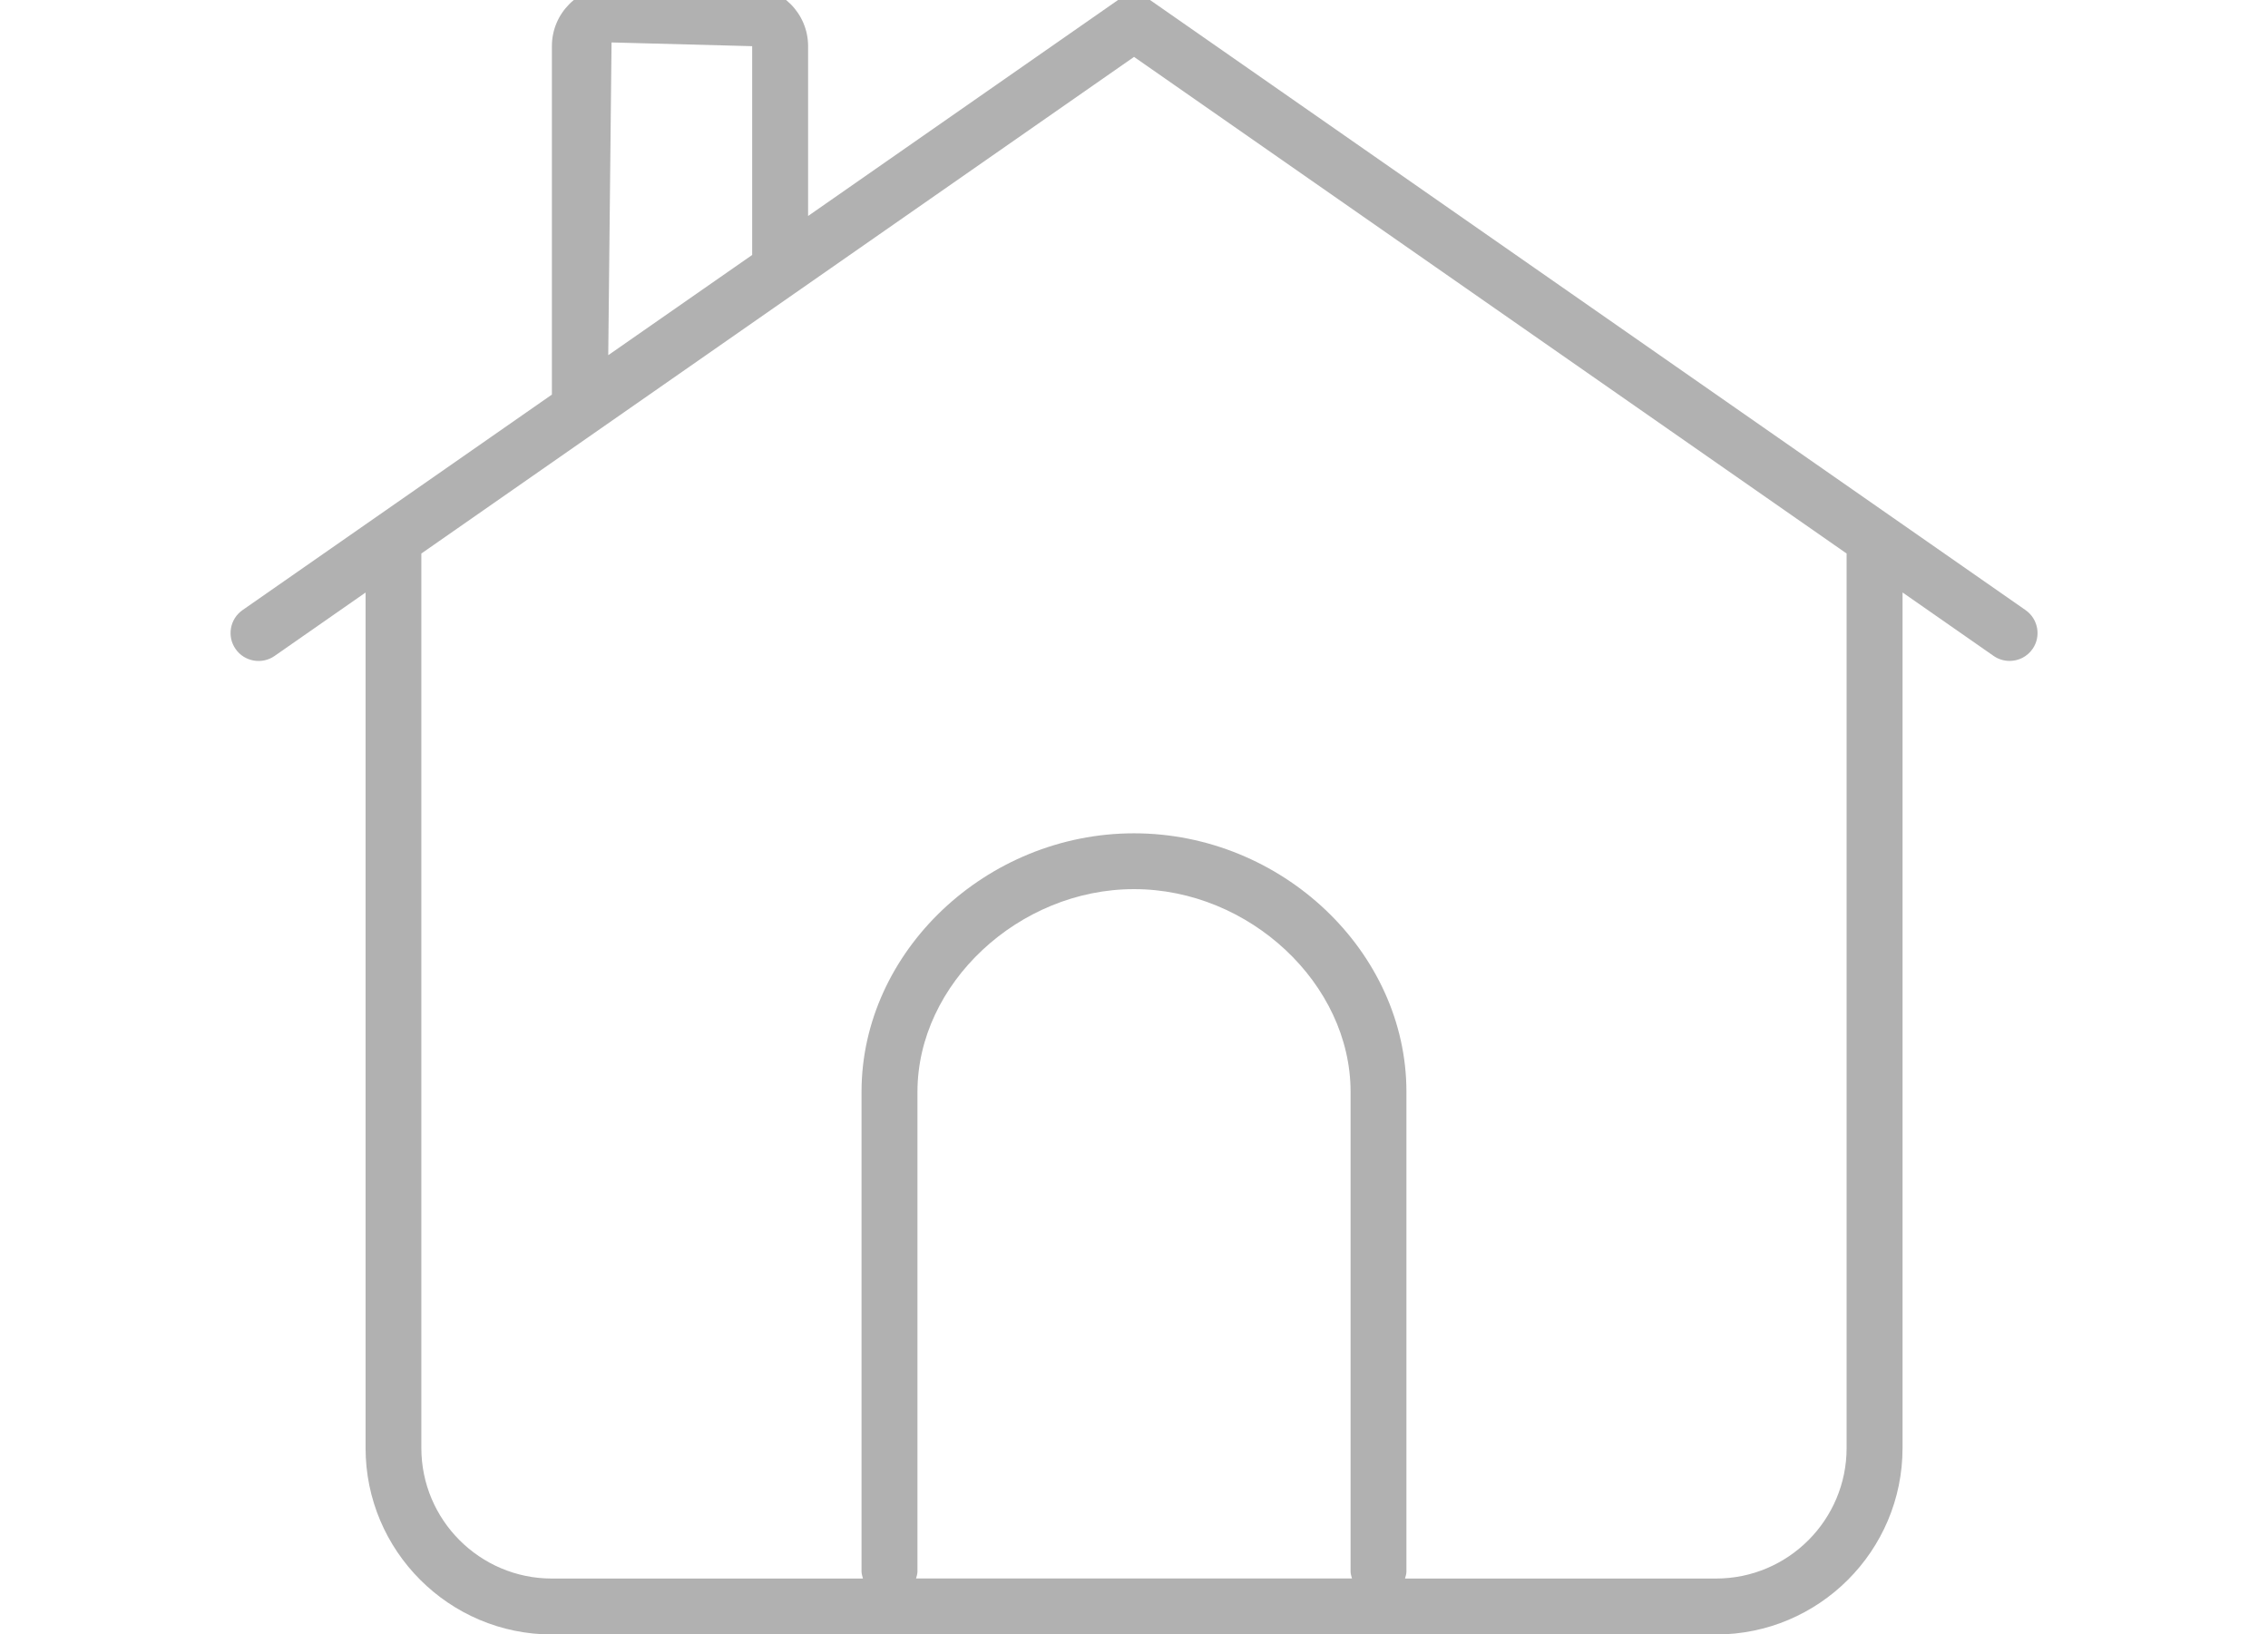 <?xml version="1.0" encoding="utf-8"?>
<!-- Generator: Adobe Illustrator 15.1.0, SVG Export Plug-In . SVG Version: 6.00 Build 0)  -->
<!DOCTYPE svg PUBLIC "-//W3C//DTD SVG 1.1//EN" "http://www.w3.org/Graphics/SVG/1.1/DTD/svg11.dtd">
<svg version="1.1" id="Layer_1" xmlns="http://www.w3.org/2000/svg" xmlns:xlink="http://www.w3.org/1999/xlink" x="0px" y="0px"
	 width="59px" height="42.514px" viewBox="0 0 59 42.514" enable-background="new 0 0 59 42.514" xml:space="preserve">
<path fill="#B1B1B1" d="M52.693,15.87L29.917,0c-0.25-0.175-0.582-0.175-0.832,0l-8.063,5.618V1.201c0-0.854-0.696-1.55-1.553-1.55
	h-3.56c-0.857,0-1.552,0.694-1.552,1.55v9.063L6.309,15.87c-0.329,0.229-0.41,0.684-0.181,1.011c0.229,0.331,0.686,0.41,1.013,0.183
	l2.369-1.651v22.254c0,2.674,2.175,4.849,4.849,4.849h30.284c2.676,0,4.85-2.175,4.85-4.849V15.411l2.369,1.651
	c0.127,0.088,0.272,0.13,0.416,0.13c0.229,0,0.457-0.108,0.598-0.313C53.104,16.553,53.021,16.099,52.693,15.87z M15.909,1.104
	l3.658,0.097v5.431l-3.744,2.607L15.909,1.104z M35.171,41.06H23.83c0.017-0.062,0.037-0.118,0.037-0.184V28.399
	c0-2.808,2.632-5.271,5.634-5.271c3.001,0,5.633,2.464,5.633,5.271v12.478C35.134,40.941,35.154,40.999,35.171,41.06z
	 M48.038,37.665c0,1.872-1.522,3.396-3.396,3.396H36.55c0.017-0.062,0.037-0.118,0.037-0.184V28.399
	c0-3.646-3.245-6.723-7.087-6.723s-7.088,3.077-7.088,6.723v12.478c0,0.064,0.022,0.122,0.037,0.184h-8.092
	c-1.872,0-3.396-1.522-3.396-3.396V14.398L29.501,1.48l18.537,12.918V37.665z"/>
</svg>
